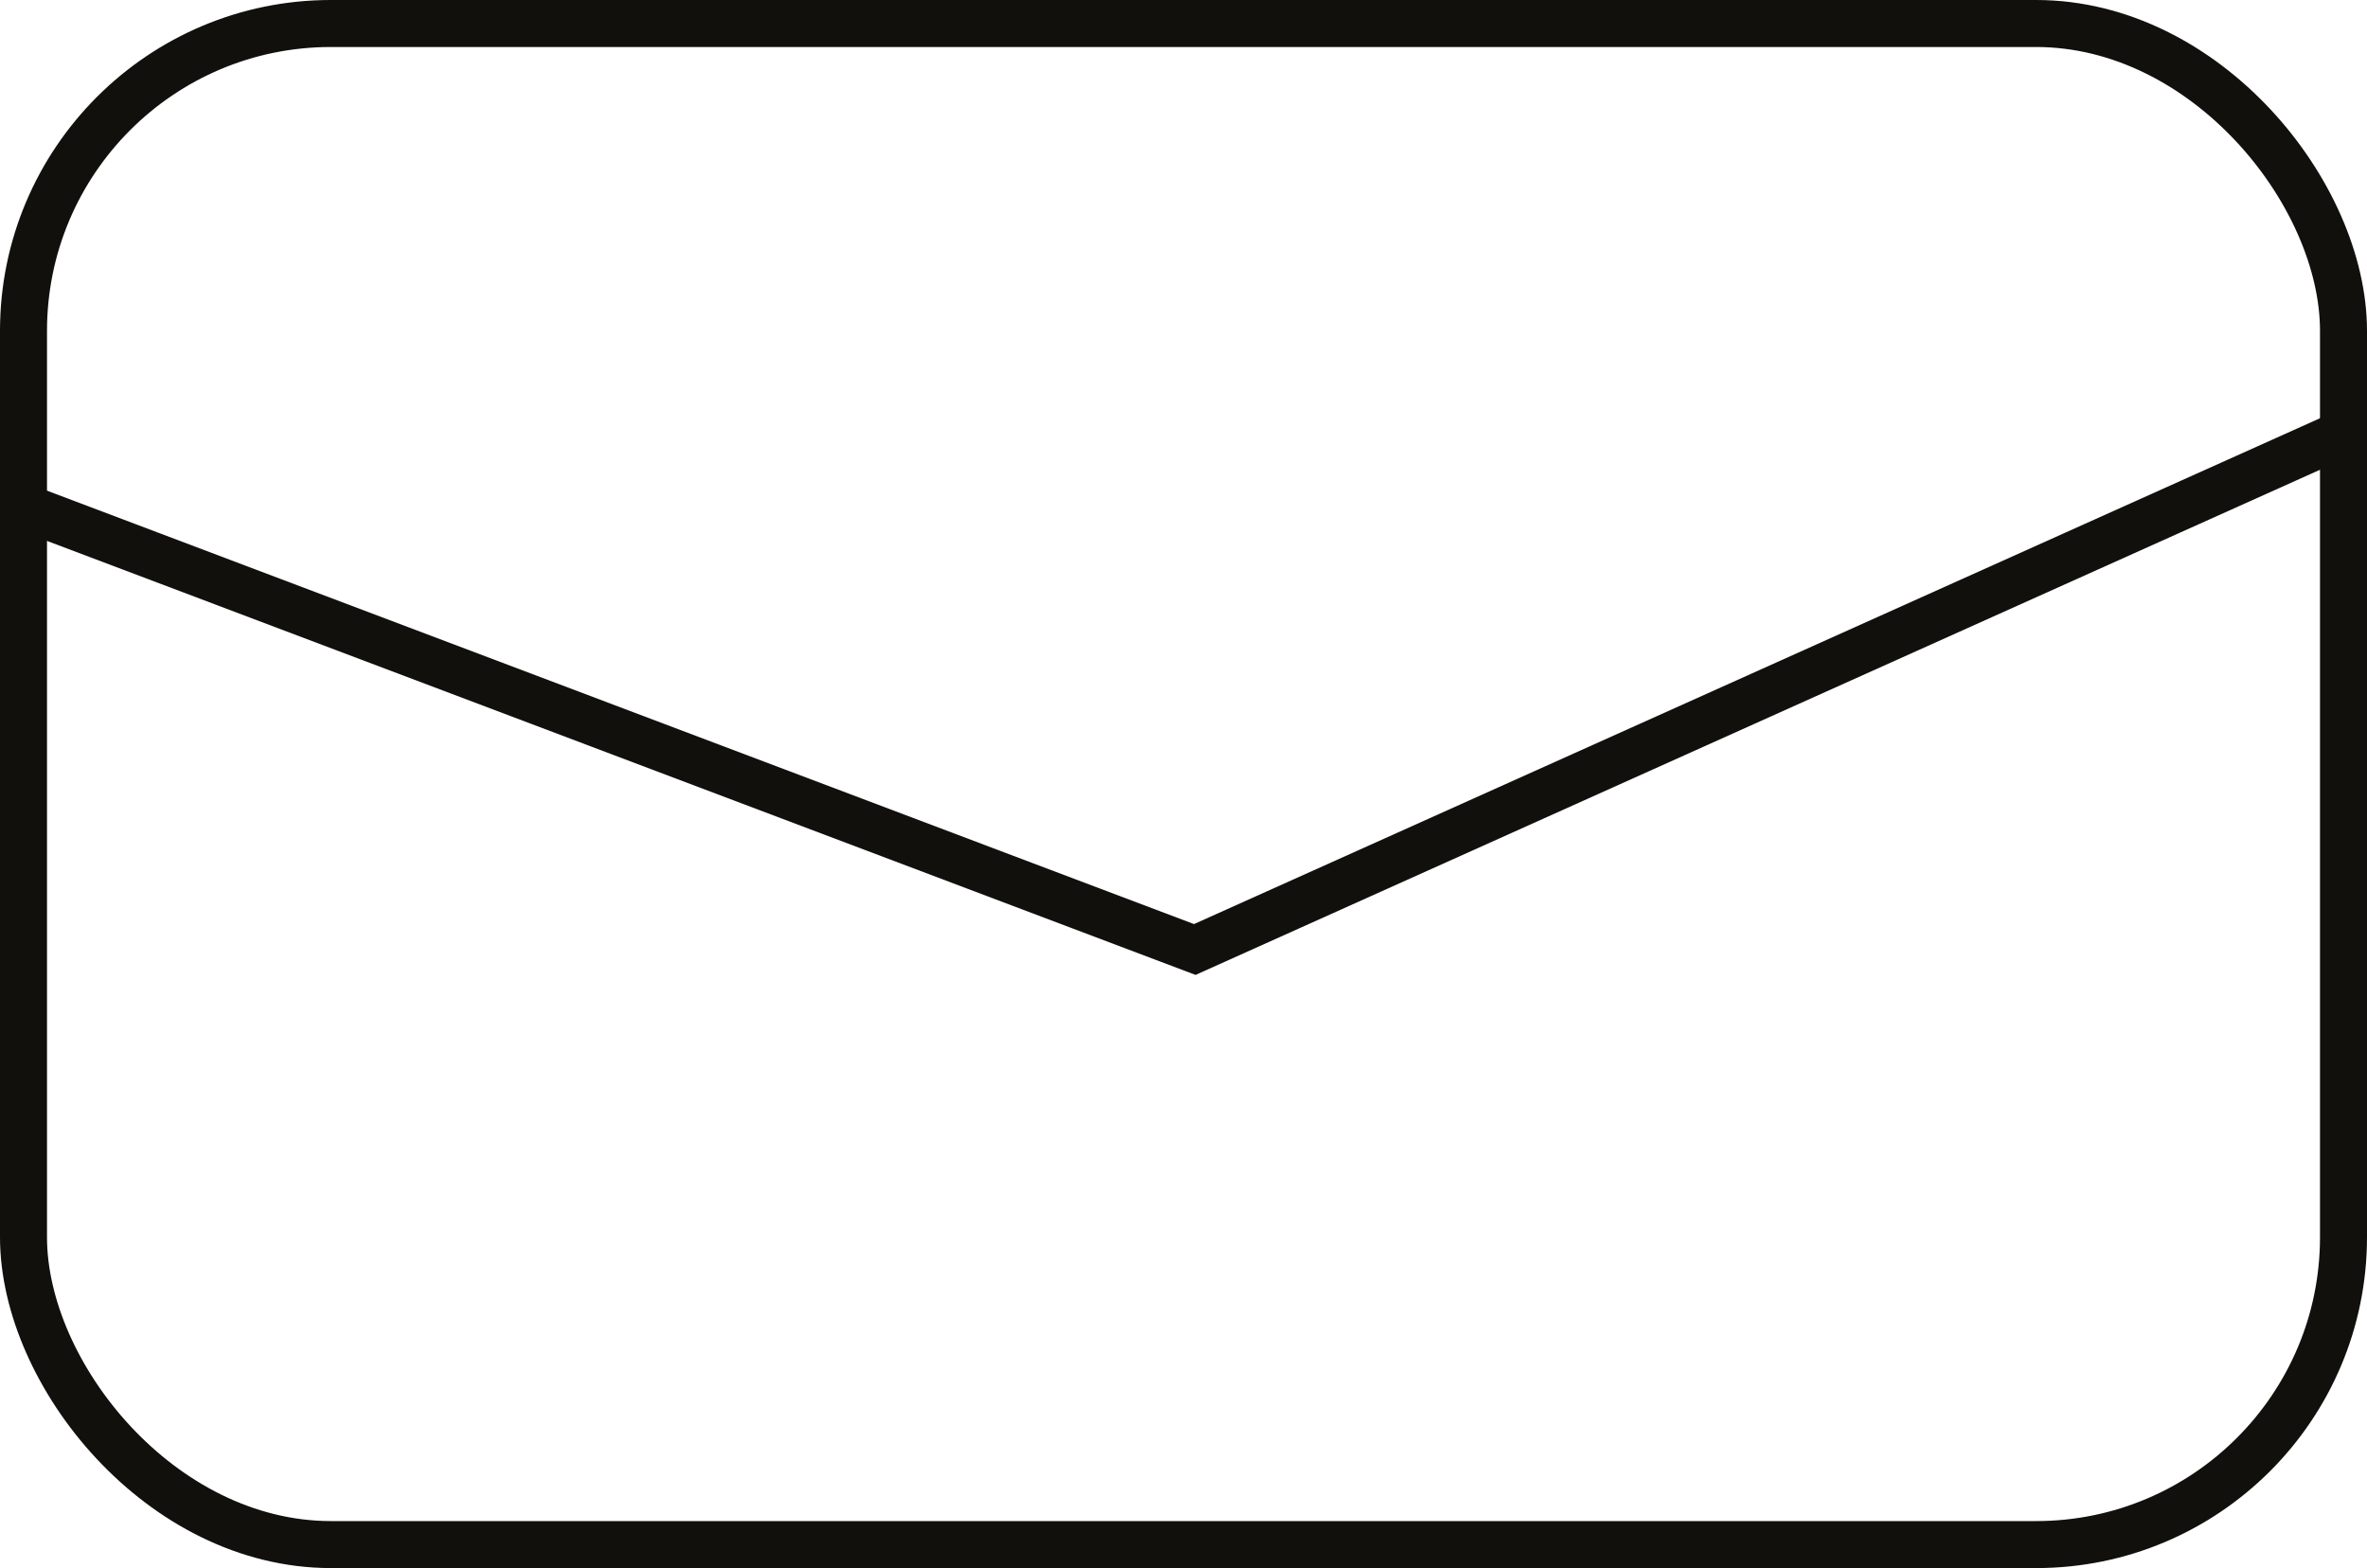 <svg id="Слой_1" data-name="Слой 1" xmlns="http://www.w3.org/2000/svg" viewBox="0 0 25.18 16.68"><defs><style>.cls-1{fill:none;stroke:#12100c;stroke-linecap:square;stroke-miterlimit:2;stroke-width:0.5px;}</style></defs><title>nakladnyi</title><rect class="cls-1" x="0.25" y="0.25" width="24.68" height="16.18" rx="3.27" ry="3.27"/><polyline class="cls-1" points="24.82 4.66 12.71 10.1 0.35 5.43"/></svg>